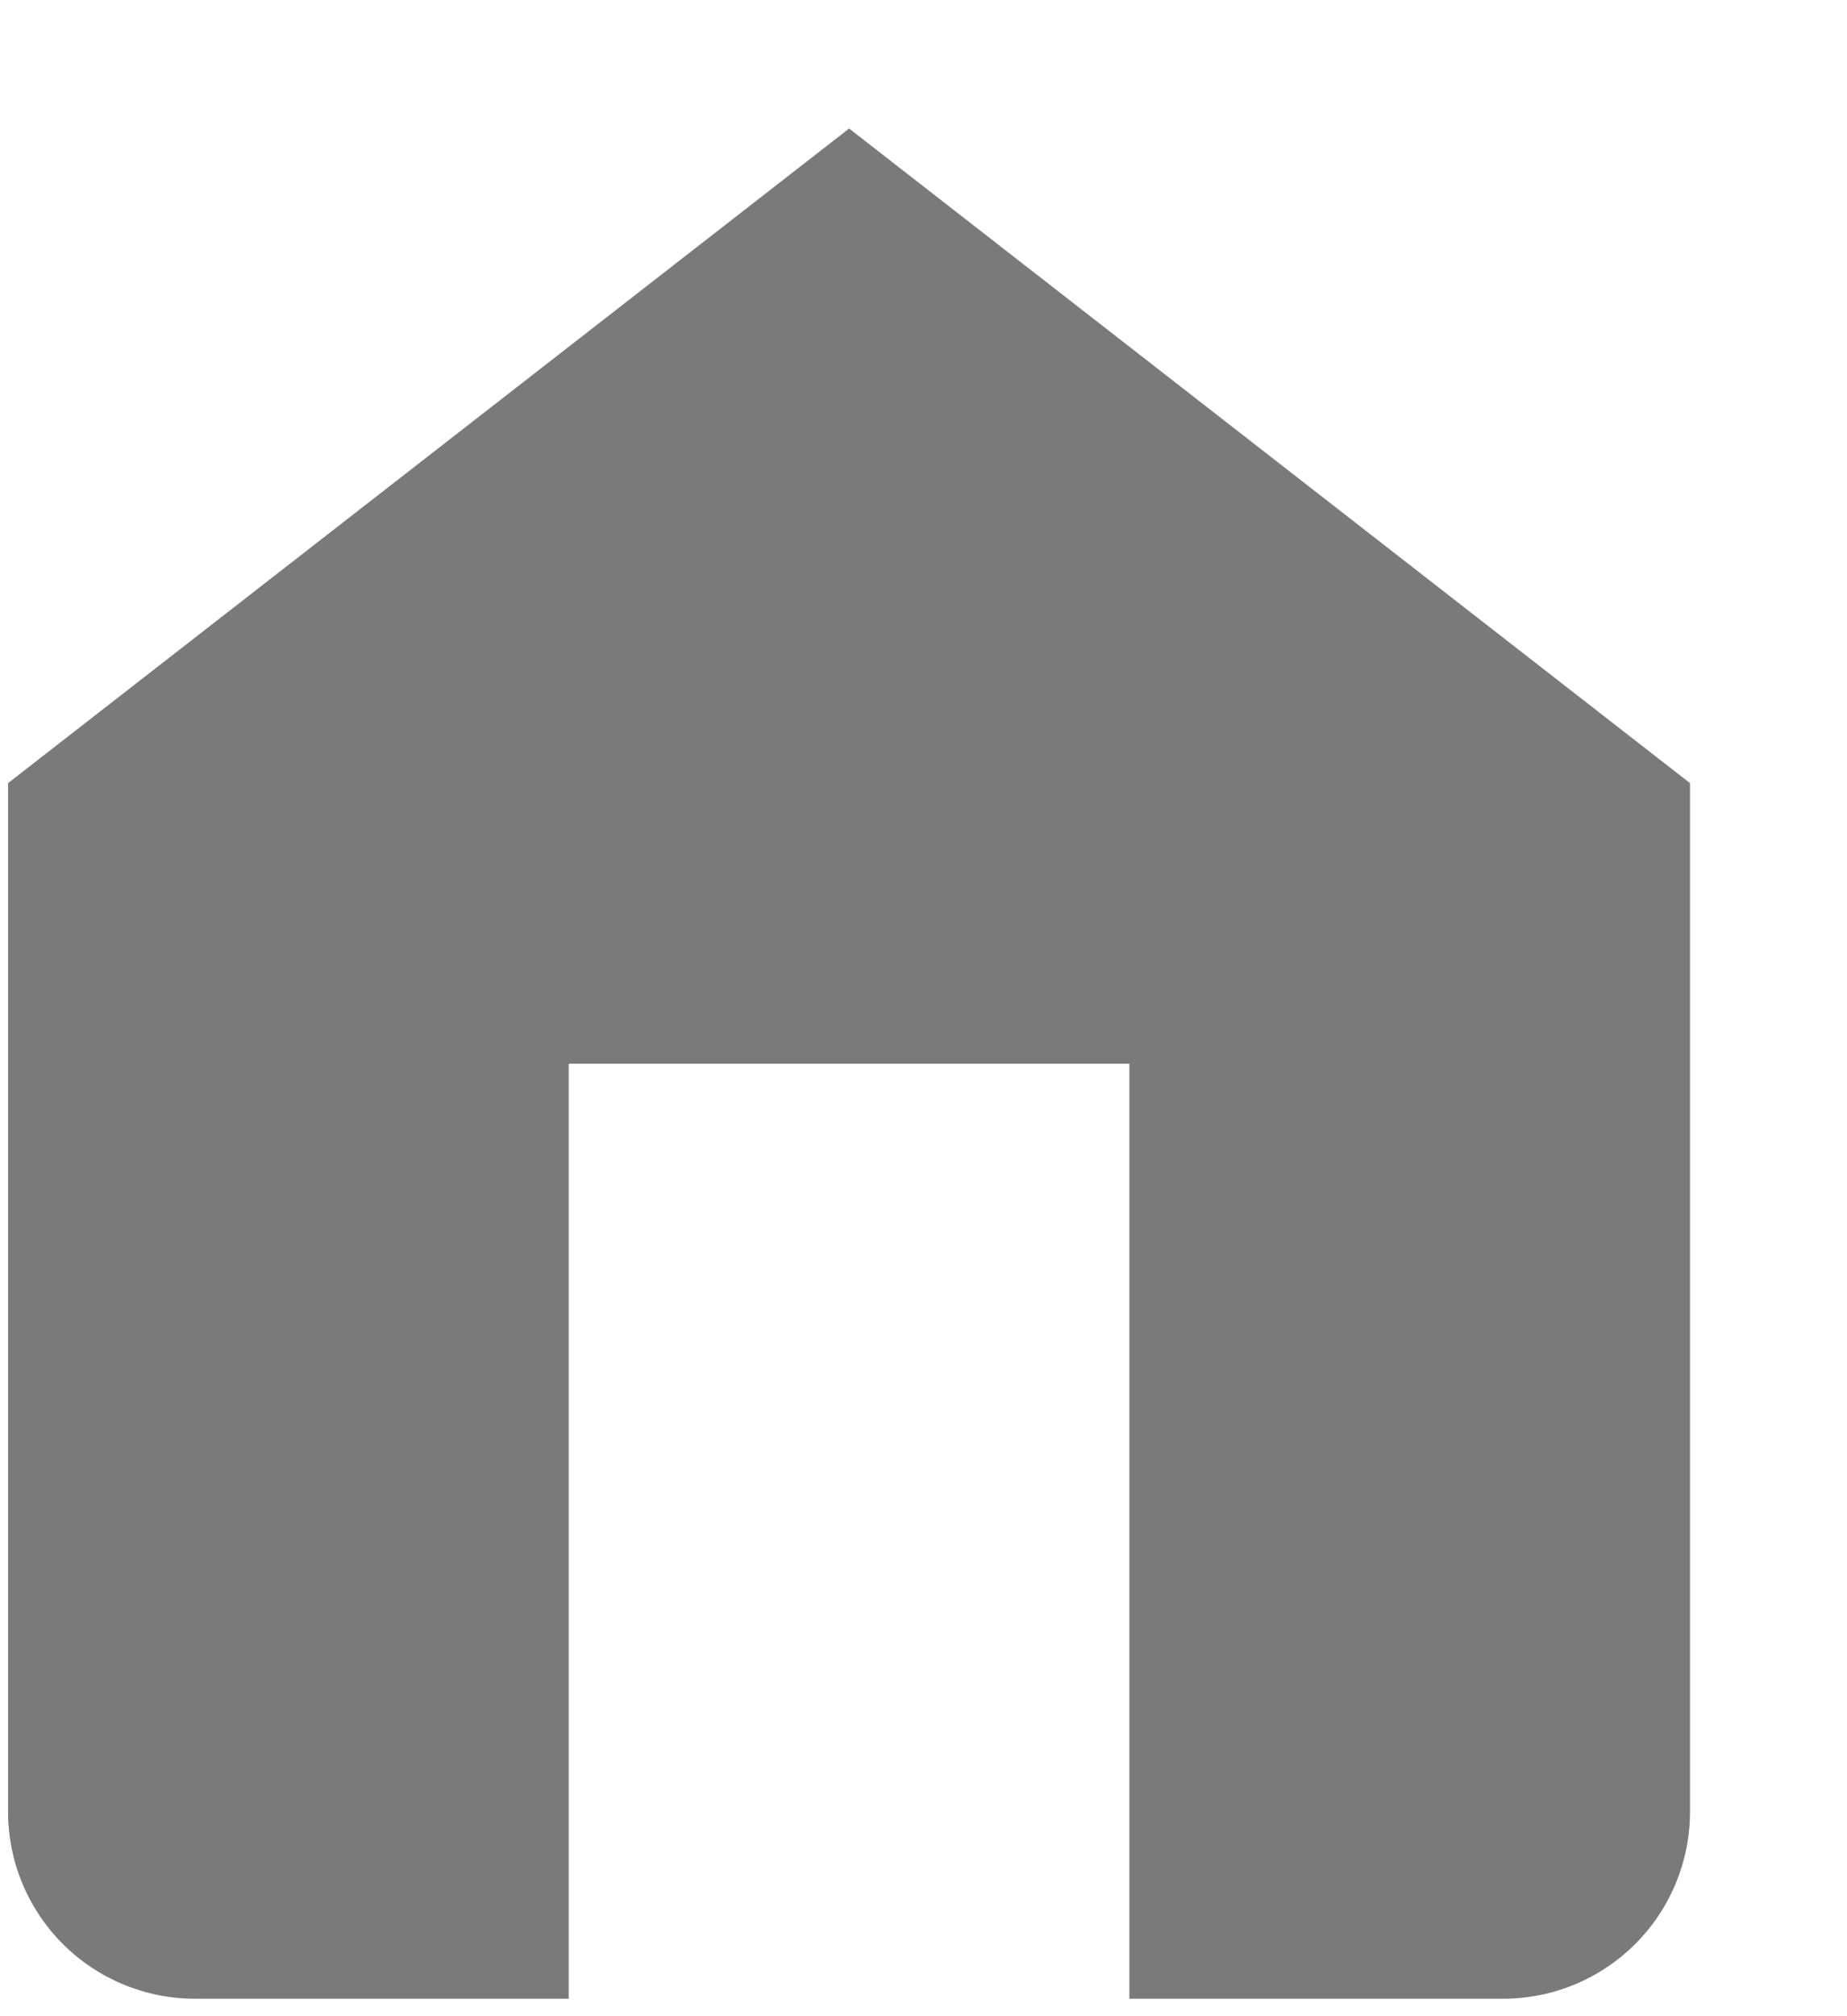 <svg width="11" height="12" viewBox="0 0 11 12" fill="none" xmlns="http://www.w3.org/2000/svg">
<path fill-rule="evenodd" clip-rule="evenodd" d="M5.057 0.765L0.048 4.661V10.783C0.048 11.078 0.165 11.361 0.374 11.57C0.583 11.779 0.866 11.896 1.161 11.896L3.387 11.896V6.331H6.726V11.896L8.952 11.896C9.247 11.896 9.53 11.779 9.739 11.57C9.948 11.361 10.065 11.078 10.065 10.783V4.661L5.057 0.765Z" fill="#7A7A7A"/>
</svg>
